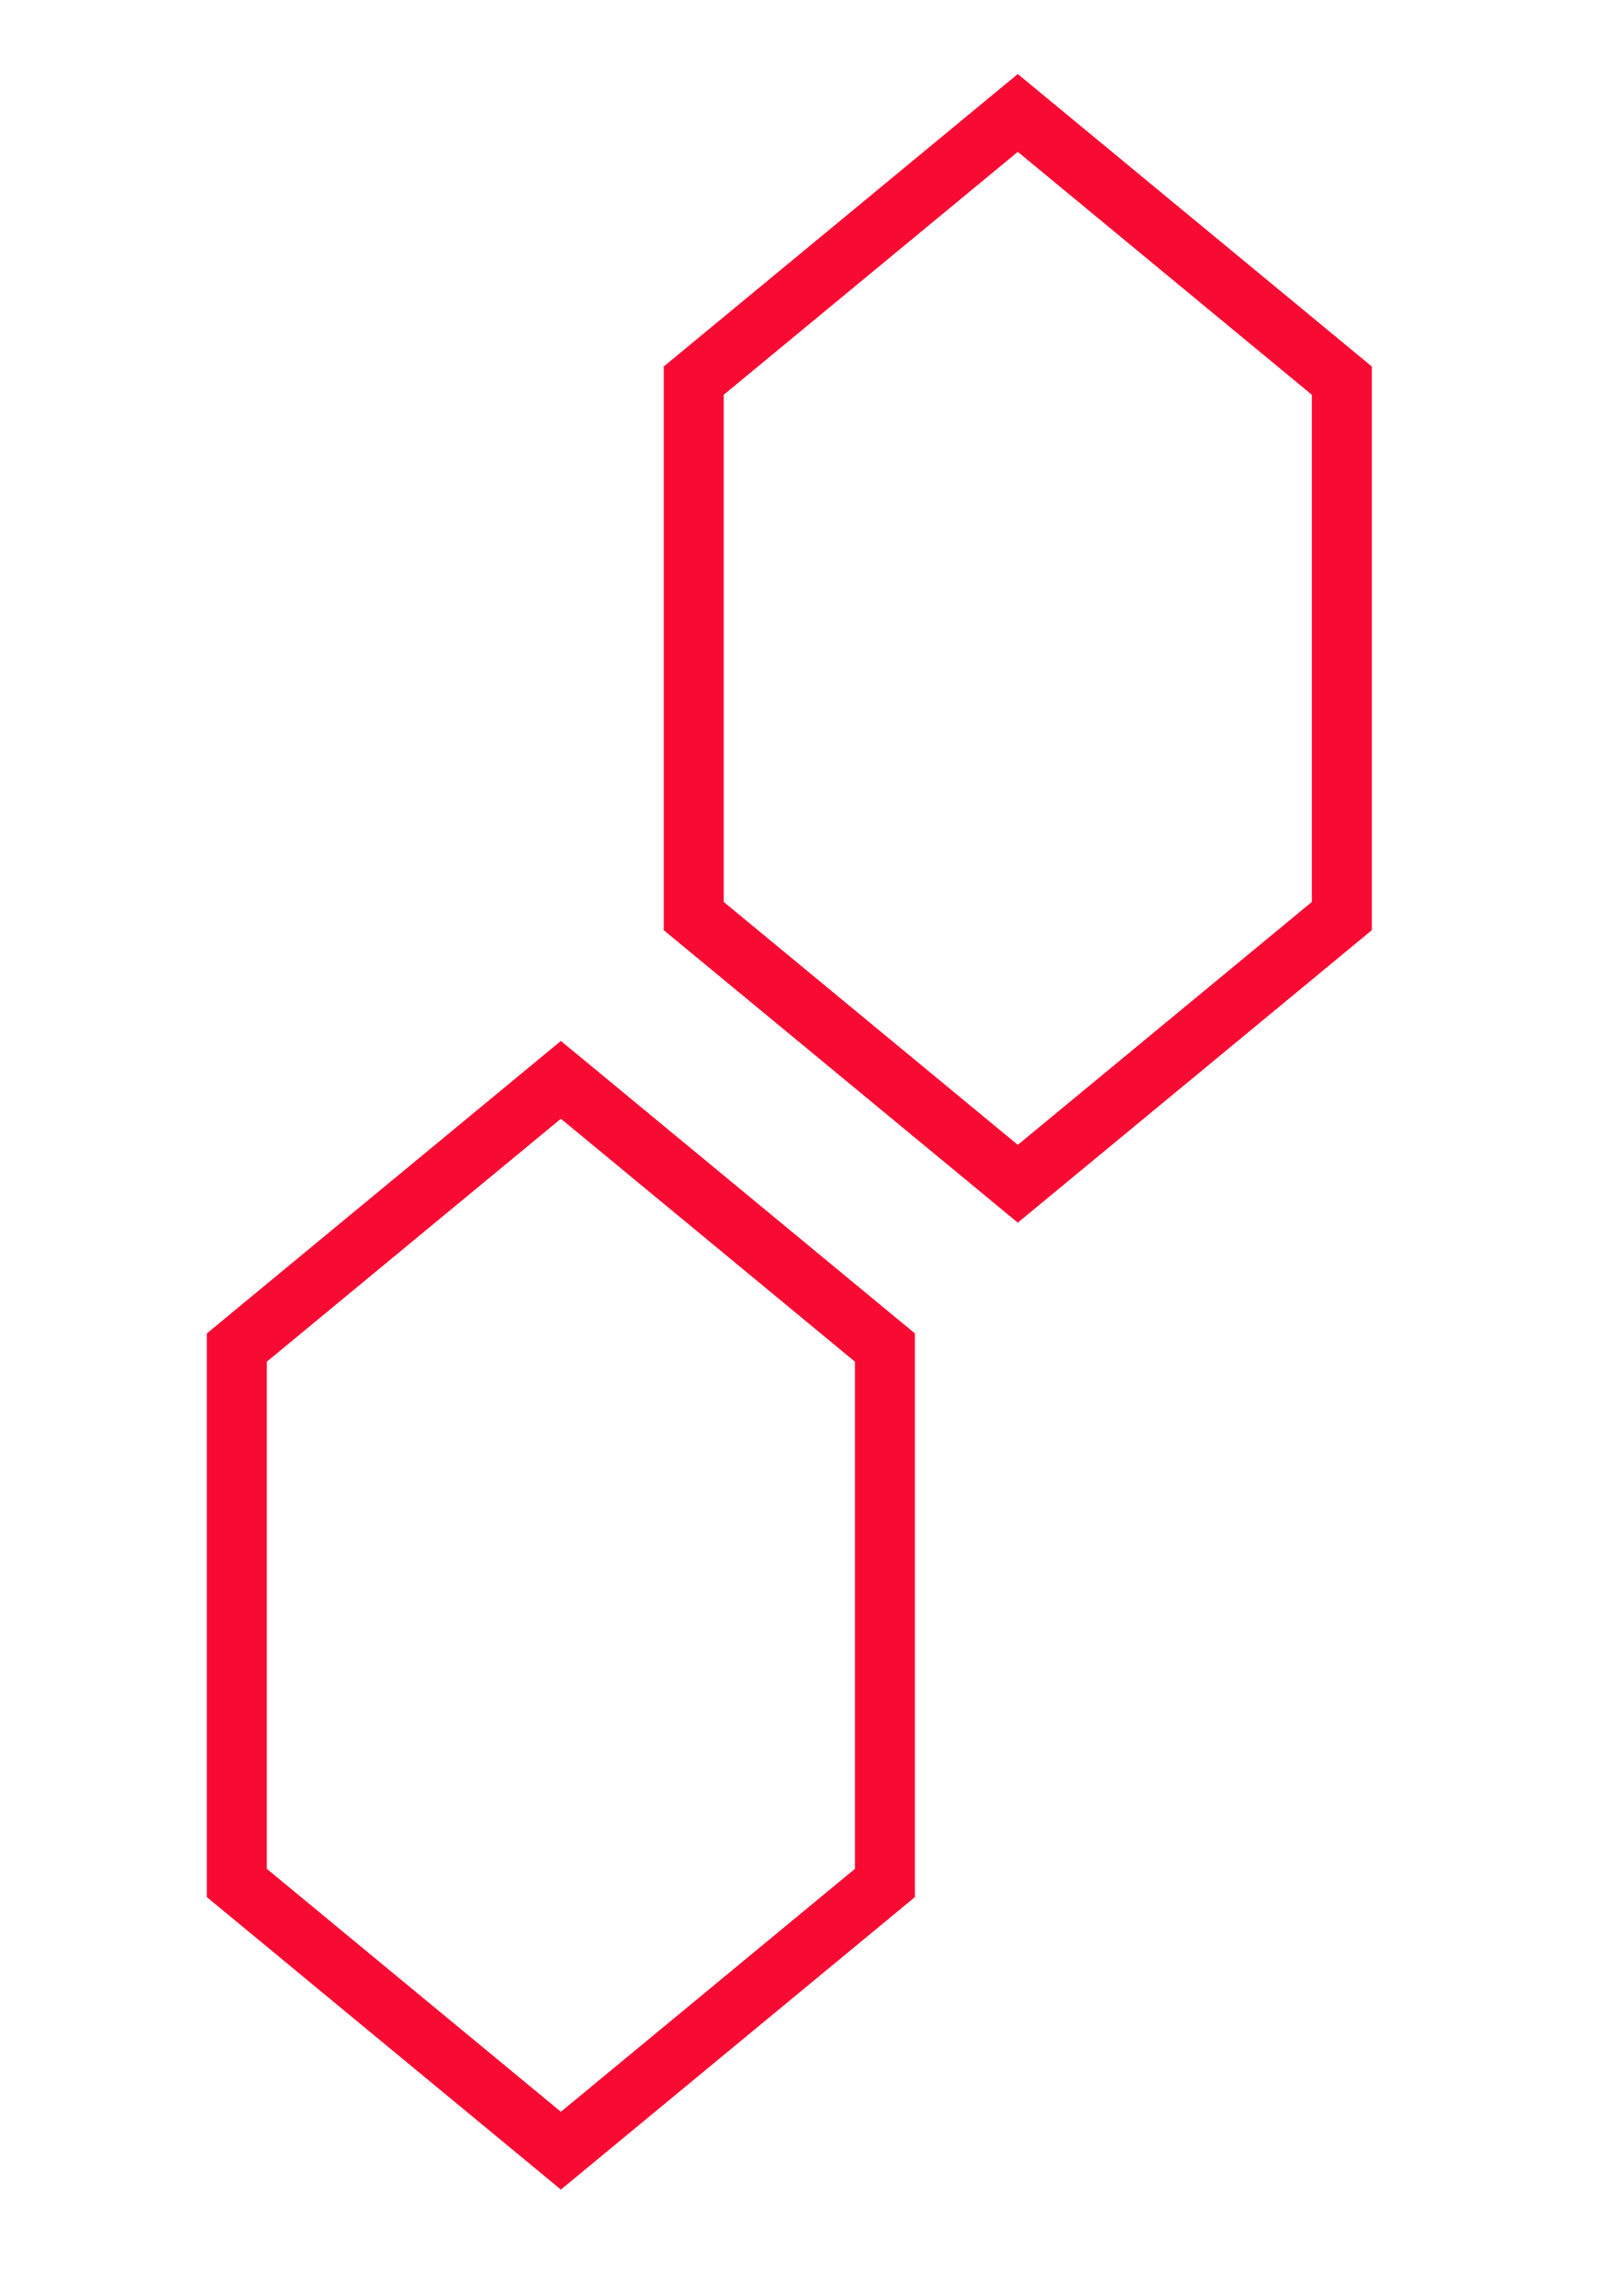 <?xml version="1.0" encoding="UTF-8"?>
<!DOCTYPE svg PUBLIC "-//W3C//DTD SVG 1.1//EN" "http://www.w3.org/Graphics/SVG/1.1/DTD/svg11.dtd">
<!-- Creator: CorelDRAW 2019 (64-Bit) -->
<svg xmlns="http://www.w3.org/2000/svg" xml:space="preserve" width="9.5mm" height="13.5mm" version="1.1" style="shape-rendering:geometricPrecision; text-rendering:geometricPrecision; image-rendering:optimizeQuality; fill-rule:evenodd; clip-rule:evenodd"
viewBox="0 0 950 1350"
 xmlns:xlink="http://www.w3.org/1999/xlink"
 data-name="ÃÂÃÂÃÂÃÂ¡ÃÂÃÂÃÂÃÂ»ÃÂÃÂÃÂÃÂ¾ÃÂÃÂÃÂÃÂ¹ 1"
 xmlns:xodm="http://www.corel.com/coreldraw/odm/2003">
 <defs>
  <style type="text/css">
   <![CDATA[
    .str0 {stroke:#F80B33;stroke-width:35.28;stroke-miterlimit:22.926}
    .fil0 {fill:none}
   ]]>
  </style>
 </defs>
 <g id="Слой_x0020_1">
  <polygon class="fil0 str0" points="598.7,66.41 694.01,145.12 789.31,223.83 789.31,381.25 789.31,538.68 694.01,617.39 598.7,696.1 503.39,617.39 408.08,538.68 408.08,381.25 408.08,223.83 503.39,145.12 "/>
  <polygon class="fil0 str0" points="329.93,634.99 425.24,713.7 520.54,792.42 520.54,949.84 520.54,1107.26 425.24,1185.97 329.93,1264.68 234.62,1185.97 139.31,1107.26 139.31,949.84 139.31,792.42 234.62,713.7 "/>
 </g>
</svg>
